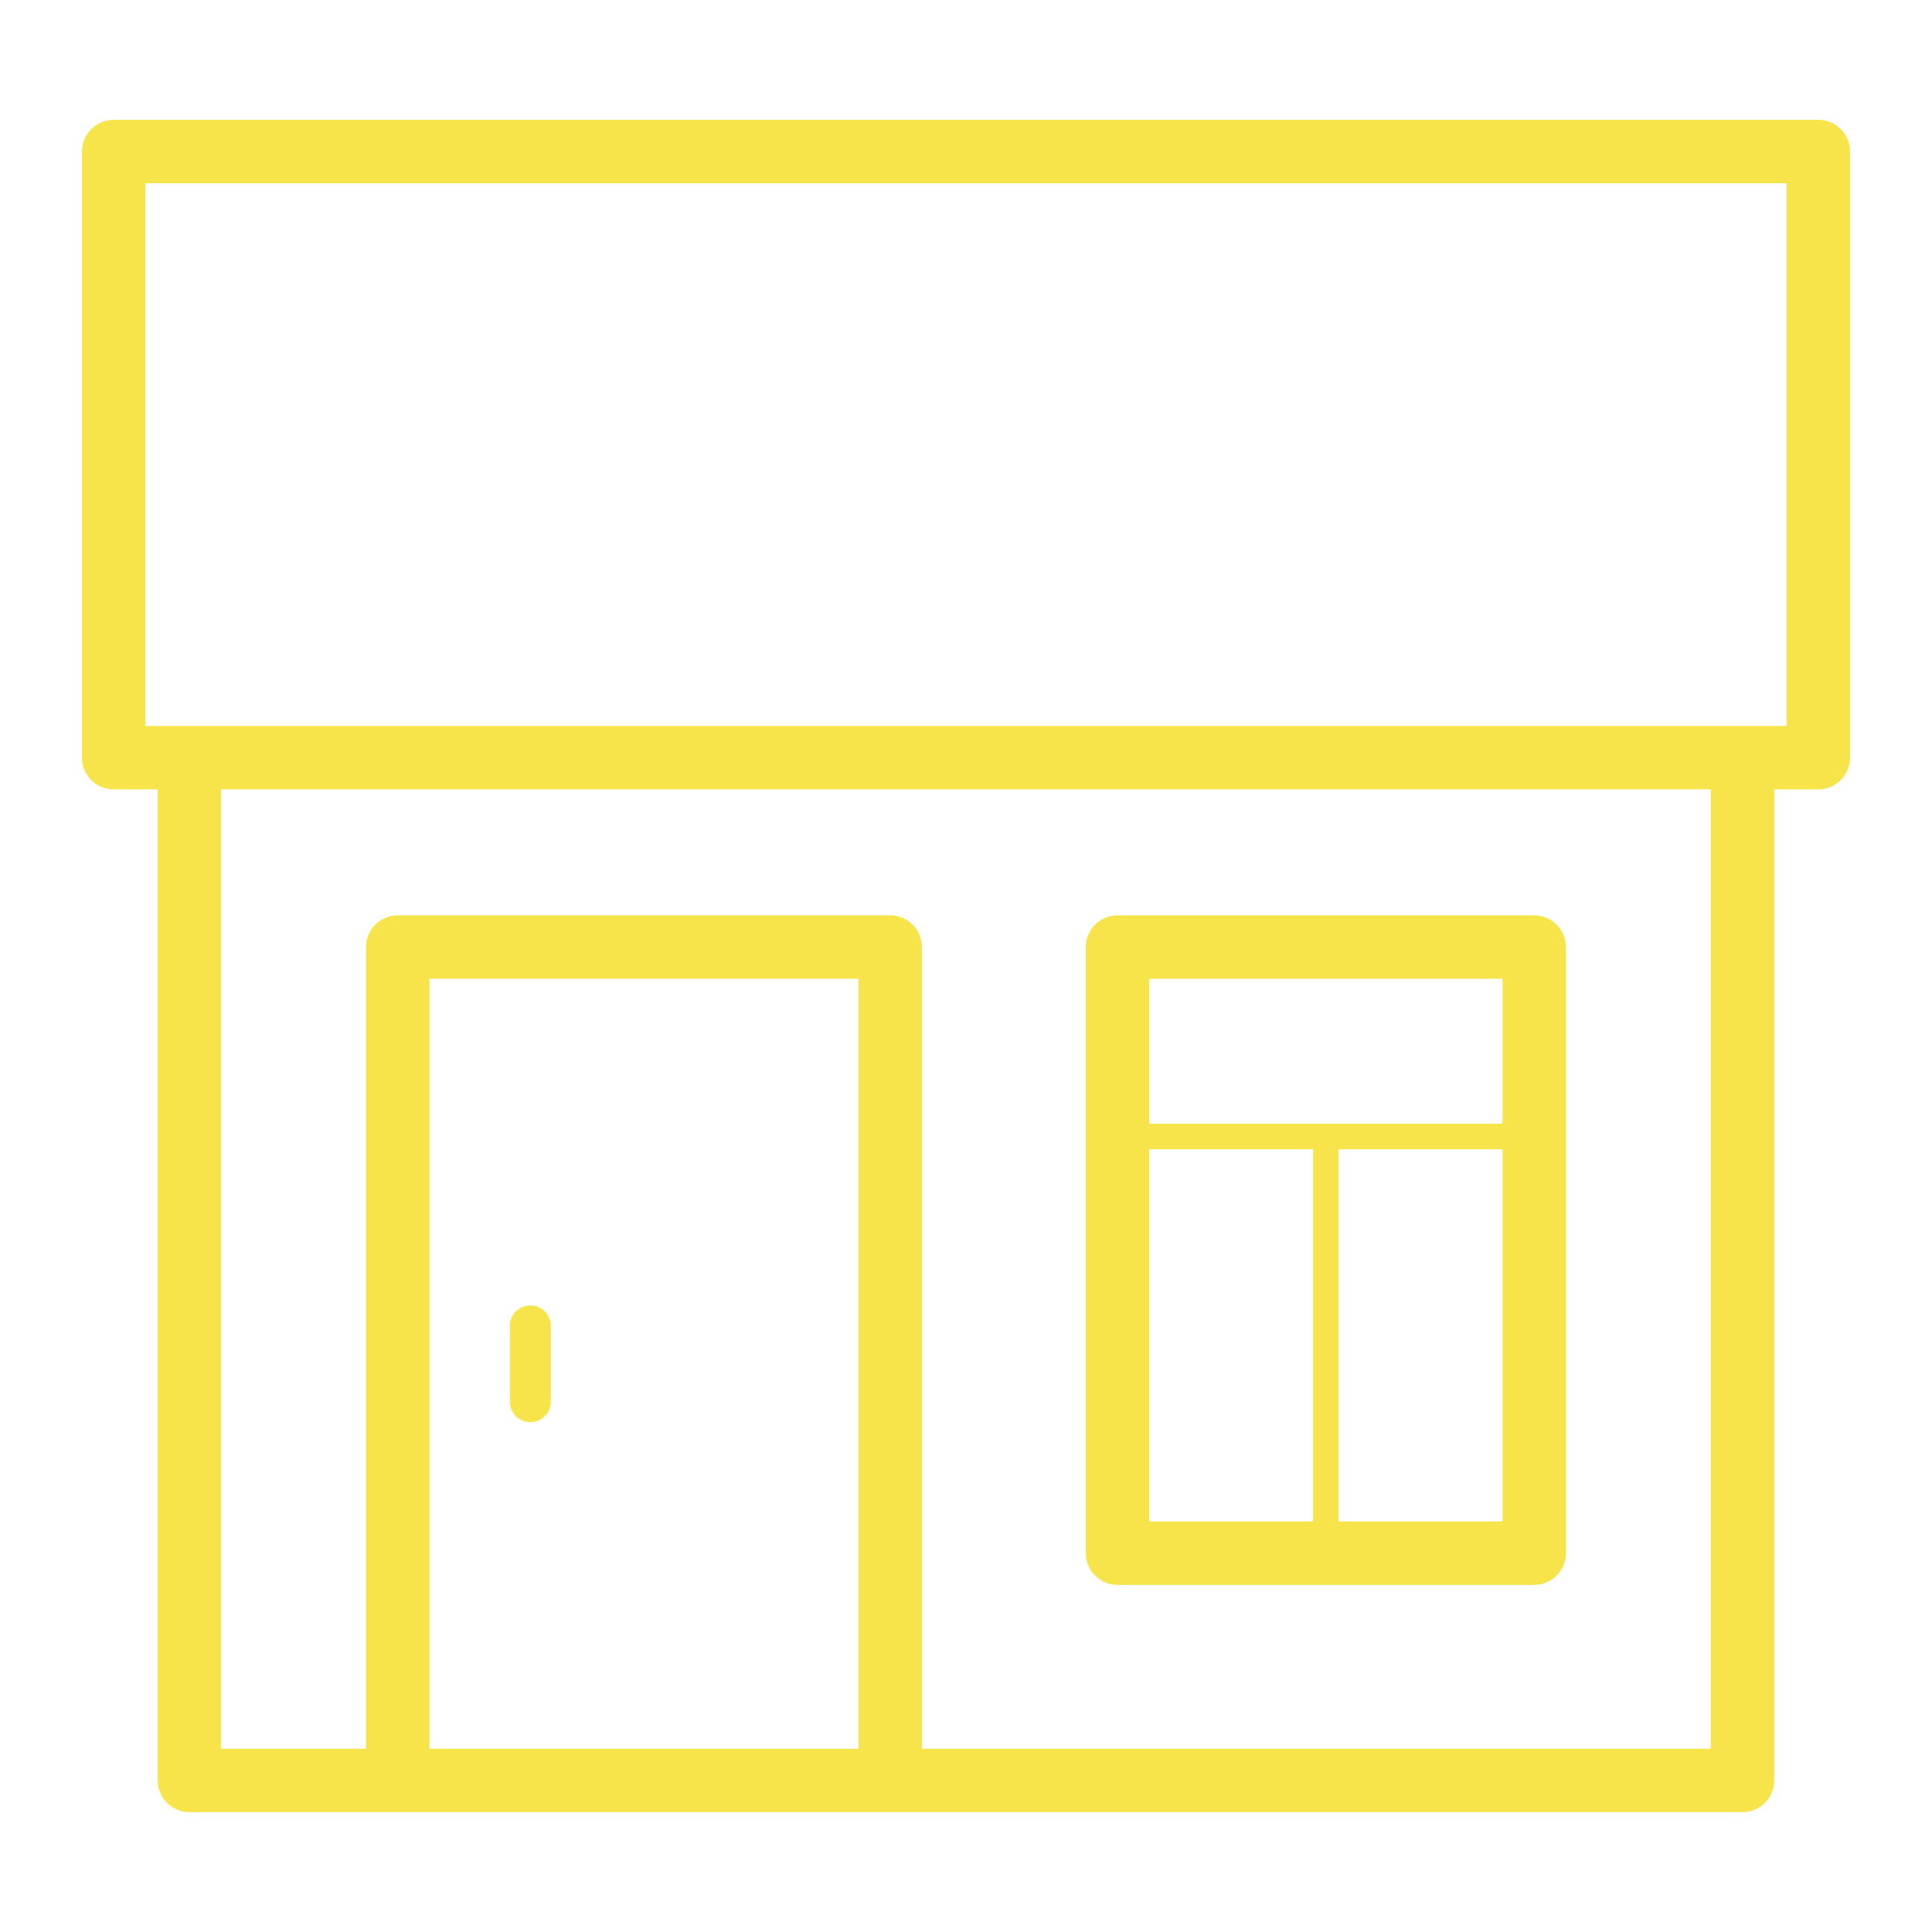 <?xml version="1.0" encoding="UTF-8"?>
<svg xmlns="http://www.w3.org/2000/svg" id="Layer_1" viewBox="0 0 500 500">
  <defs>
    <style>.cls-1{fill:#f7e44a;stroke-width:0px;}</style>
  </defs>
  <path class="cls-1" d="m142.56,343.14c0-2.92-2.38-5.3-5.3-5.3s-5.3,2.38-5.3,5.3v19.61c0,2.92,2.38,5.3,5.3,5.3s5.3-2.38,5.3-5.3v-19.61Z"></path>
  <path class="cls-1" d="m49.02,468.98h401.95c4.52,0,8.21-3.68,8.21-8.21V204.29h11.4c4.52,0,8.21-3.68,8.21-8.21V39.22c0-4.52-3.68-8.21-8.21-8.21H29.42c-4.52,0-8.21,3.68-8.21,8.21v156.86c0,4.52,3.68,8.21,8.21,8.21h11.4v256.49c0,4.52,3.68,8.21,8.21,8.21Zm173.16-16.41h-111.04v-199.27h111.04v199.27Zm220.58,0h-204.17v-207.48c0-4.52-3.68-8.21-8.21-8.21h-127.45c-4.52,0-8.21,3.68-8.21,8.21v207.48h-37.51v-248.29h385.54v248.29ZM37.62,187.87V47.43h424.75v140.45H37.62Z"></path>
  <path class="cls-1" d="m397.05,236.89h-107.84c-4.52,0-8.21,3.68-8.21,8.21v156.86c0,4.52,3.68,8.21,8.21,8.21h107.84c4.52,0,8.21-3.68,8.21-8.21v-156.86c0-4.52-3.68-8.21-8.21-8.21Zm-57.22,156.86h-42.41v-96.33h42.41v96.33Zm49.02,0h-42.41v-96.33h42.41v96.33Zm0-102.94h-91.43v-37.51h91.43v37.51Z"></path>
</svg>
